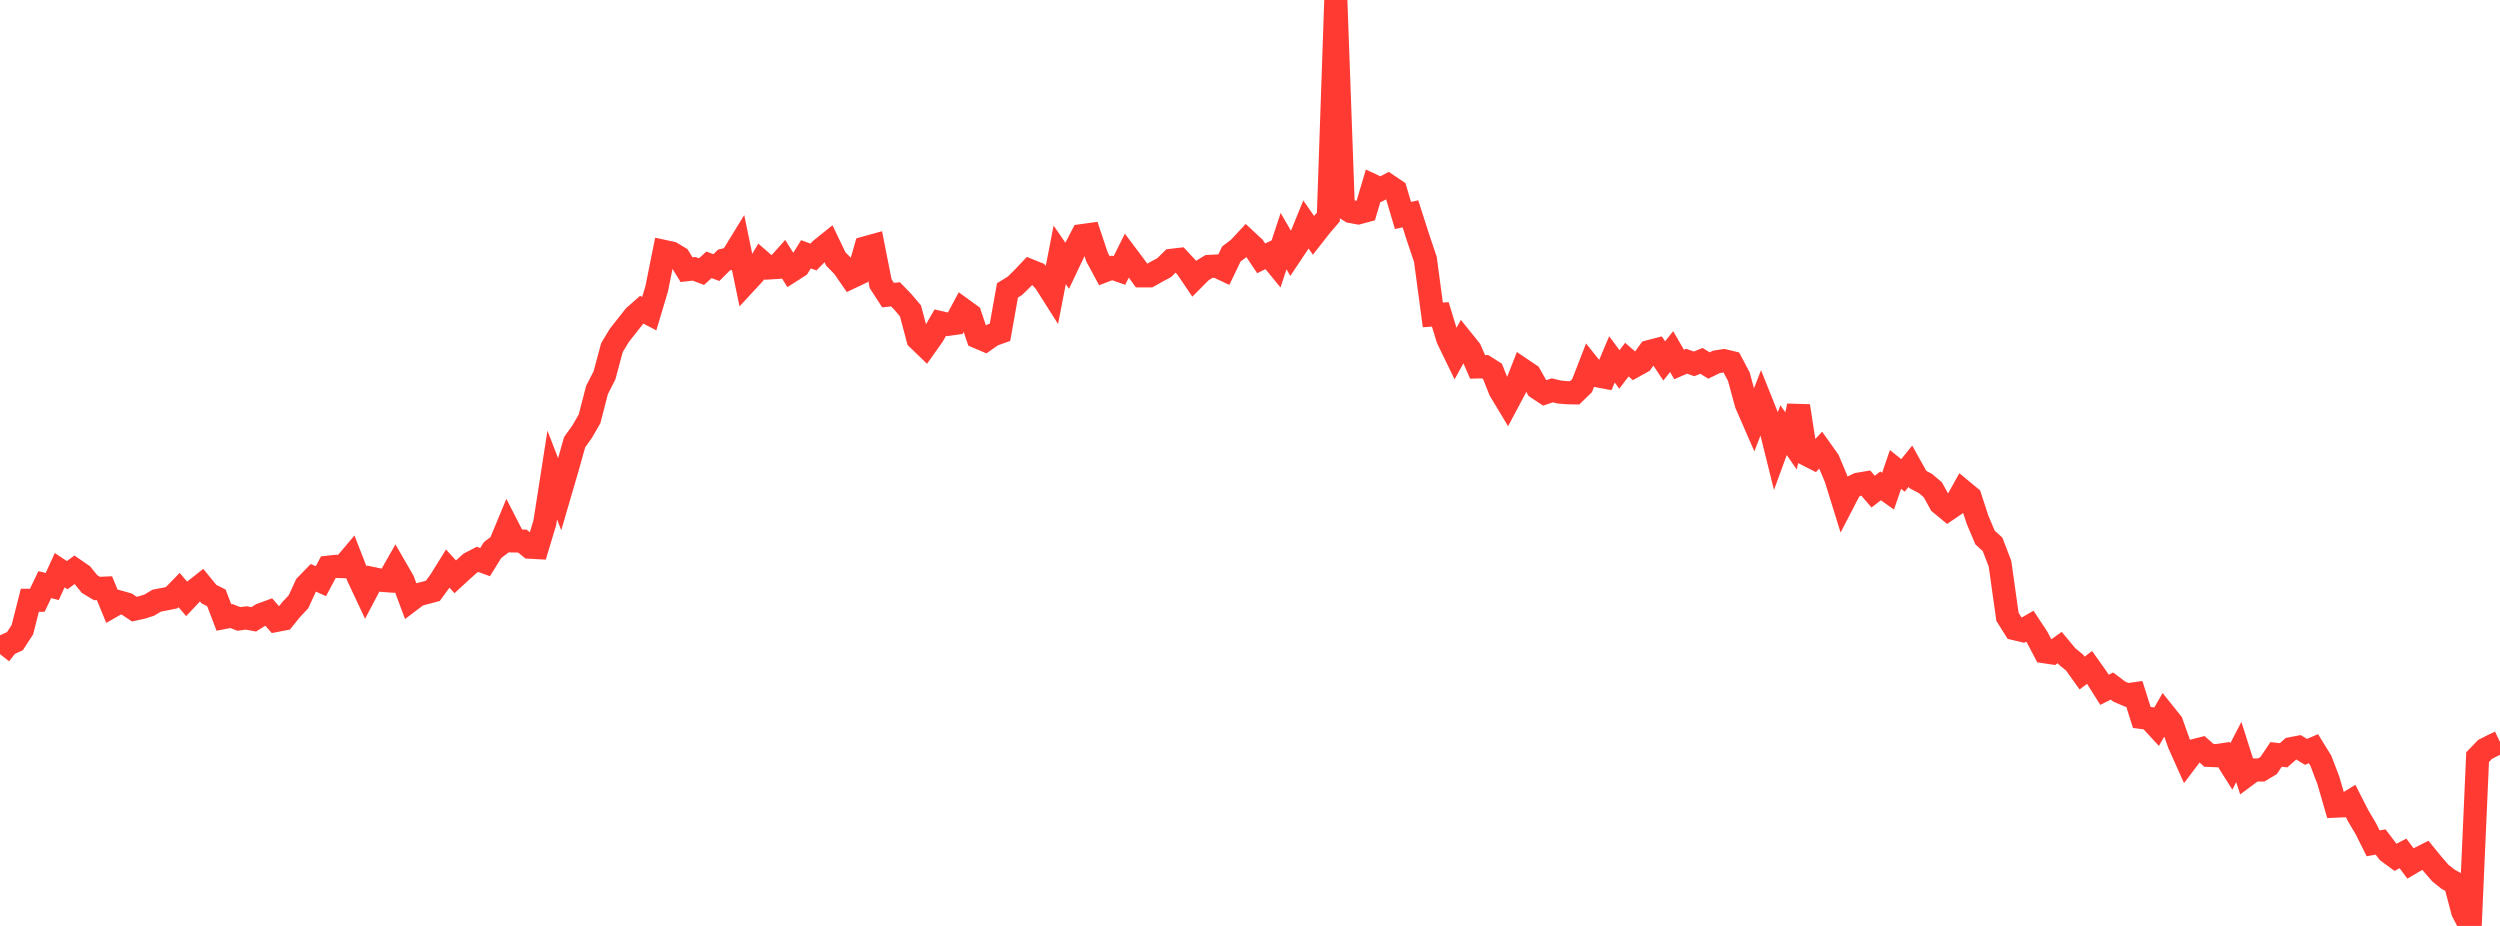 <?xml version="1.0" standalone="no"?>
<!DOCTYPE svg PUBLIC "-//W3C//DTD SVG 1.1//EN" "http://www.w3.org/Graphics/SVG/1.1/DTD/svg11.dtd">

<svg width="135" height="50" viewBox="0 0 135 50" preserveAspectRatio="none" 
  xmlns="http://www.w3.org/2000/svg"
  xmlns:xlink="http://www.w3.org/1999/xlink">


<polyline points="0.0, 35.324 0.403, 34.809 0.806, 34.623 1.209, 34.003 1.612, 32.415 2.015, 32.413 2.418, 31.571 2.821, 31.671 3.224, 30.79 3.627, 31.059 4.03, 30.764 4.433, 31.041 4.836, 31.54 5.239, 31.78 5.642, 31.762 6.045, 32.741 6.448, 32.511 6.851, 32.624 7.254, 32.892 7.657, 32.804 8.06, 32.677 8.463, 32.435 8.866, 32.358 9.269, 32.276 9.672, 31.863 10.075, 32.335 10.478, 31.907 10.881, 31.589 11.284, 32.083 11.687, 32.286 12.09, 33.345 12.493, 33.266 12.896, 33.421 13.299, 33.37 13.701, 33.444 14.104, 33.191 14.507, 33.043 14.91, 33.504 15.313, 33.426 15.716, 32.925 16.119, 32.495 16.522, 31.617 16.925, 31.203 17.328, 31.384 17.731, 30.629 18.134, 30.584 18.537, 30.598 18.94, 30.121 19.343, 31.155 19.746, 32.013 20.149, 31.247 20.552, 31.331 20.955, 31.362 21.358, 30.653 21.761, 31.35 22.164, 32.423 22.567, 32.118 22.97, 32.015 23.373, 31.906 23.776, 31.355 24.179, 30.704 24.582, 31.148 24.985, 30.778 25.388, 30.415 25.791, 30.206 26.194, 30.355 26.597, 29.705 27.0, 29.398 27.403, 28.425 27.806, 29.211 28.209, 29.22 28.612, 29.547 29.015, 29.569 29.418, 28.233 29.821, 25.651 30.224, 26.69 30.627, 25.309 31.03, 23.879 31.433, 23.315 31.836, 22.616 32.239, 21.058 32.642, 20.27 33.045, 18.771 33.448, 18.105 33.851, 17.593 34.254, 17.081 34.657, 16.726 35.06, 16.936 35.463, 15.589 35.866, 13.58 36.269, 13.667 36.672, 13.91 37.075, 14.563 37.478, 14.515 37.881, 14.667 38.284, 14.302 38.687, 14.45 39.09, 14.045 39.493, 13.941 39.896, 13.284 40.299, 15.23 40.701, 14.795 41.104, 14.118 41.507, 14.468 41.91, 14.443 42.313, 13.993 42.716, 14.638 43.119, 14.38 43.522, 13.731 43.925, 13.879 44.328, 13.468 44.731, 13.144 45.134, 13.986 45.537, 14.395 45.94, 14.978 46.343, 14.787 46.746, 13.38 47.149, 13.268 47.552, 15.313 47.955, 15.936 48.358, 15.893 48.761, 16.31 49.164, 16.785 49.567, 18.3 49.97, 18.69 50.373, 18.122 50.776, 17.422 51.179, 17.516 51.582, 17.459 51.985, 16.709 52.388, 17.002 52.791, 18.2 53.194, 18.371 53.597, 18.087 54.0, 17.944 54.403, 15.682 54.806, 15.434 55.209, 15.038 55.612, 14.612 56.015, 14.774 56.418, 15.199 56.821, 15.835 57.224, 13.762 57.627, 14.348 58.03, 13.499 58.433, 12.724 58.836, 12.668 59.239, 13.877 59.642, 14.623 60.045, 14.468 60.448, 14.608 60.851, 13.802 61.254, 14.338 61.657, 14.895 62.06, 14.895 62.463, 14.668 62.866, 14.452 63.269, 14.057 63.672, 14.01 64.075, 14.445 64.478, 15.041 64.881, 14.636 65.284, 14.389 65.687, 14.367 66.09, 14.556 66.493, 13.716 66.896, 13.41 67.299, 12.976 67.701, 13.35 68.104, 13.952 68.507, 13.754 68.91, 14.247 69.313, 13.019 69.716, 13.716 70.119, 13.113 70.522, 12.126 70.925, 12.705 71.328, 12.19 71.731, 11.722 72.134, 0.0 72.537, 11.165 72.94, 11.42 73.343, 11.494 73.746, 11.386 74.149, 10.028 74.552, 10.217 74.955, 10.007 75.358, 10.279 75.761, 11.635 76.164, 11.548 76.567, 12.807 76.97, 14.004 77.373, 17.006 77.776, 16.976 78.179, 18.293 78.582, 19.125 78.985, 18.392 79.388, 18.893 79.791, 19.813 80.194, 19.802 80.597, 20.058 81.0, 21.078 81.403, 21.748 81.806, 20.991 82.209, 19.963 82.612, 20.234 83.015, 20.948 83.418, 21.214 83.821, 21.079 84.224, 21.173 84.627, 21.206 85.03, 21.214 85.433, 20.823 85.836, 19.784 86.239, 20.288 86.642, 20.363 87.045, 19.408 87.448, 19.95 87.851, 19.42 88.254, 19.77 88.657, 19.546 89.06, 18.987 89.463, 18.882 89.866, 19.49 90.269, 18.987 90.672, 19.683 91.075, 19.506 91.478, 19.649 91.881, 19.488 92.284, 19.737 92.687, 19.541 93.09, 19.476 93.493, 19.574 93.896, 20.337 94.299, 21.813 94.701, 22.734 95.104, 21.696 95.507, 22.705 95.91, 24.328 96.313, 23.228 96.716, 23.809 97.119, 21.922 97.522, 24.52 97.925, 24.726 98.328, 24.296 98.731, 24.862 99.134, 25.821 99.537, 27.119 99.94, 26.34 100.343, 26.147 100.746, 26.08 101.149, 26.549 101.552, 26.238 101.955, 26.524 102.358, 25.348 102.761, 25.673 103.164, 25.173 103.567, 25.895 103.97, 26.107 104.373, 26.448 104.776, 27.18 105.179, 27.513 105.582, 27.238 105.985, 26.513 106.388, 26.846 106.791, 28.077 107.194, 29.029 107.597, 29.392 108.0, 30.441 108.403, 33.309 108.806, 33.95 109.209, 34.045 109.612, 33.814 110.015, 34.425 110.418, 35.195 110.821, 35.255 111.224, 34.967 111.627, 35.451 112.03, 35.781 112.433, 36.346 112.836, 36.041 113.239, 36.608 113.642, 37.249 114.045, 37.046 114.448, 37.35 114.851, 37.522 115.254, 37.466 115.657, 38.742 116.06, 38.795 116.463, 39.231 116.866, 38.53 117.269, 39.035 117.672, 40.168 118.075, 41.069 118.478, 40.534 118.881, 40.433 119.284, 40.79 119.687, 40.807 120.09, 40.747 120.493, 41.386 120.896, 40.608 121.299, 41.876 121.701, 41.579 122.104, 41.578 122.507, 41.338 122.91, 40.738 123.313, 40.785 123.716, 40.431 124.119, 40.353 124.522, 40.601 124.925, 40.43 125.328, 41.085 125.731, 42.139 126.134, 43.53 126.537, 43.512 126.94, 43.265 127.343, 44.056 127.746, 44.735 128.149, 45.539 128.552, 45.466 128.955, 45.998 129.358, 46.294 129.761, 46.083 130.164, 46.624 130.567, 46.388 130.97, 46.184 131.373, 46.677 131.776, 47.142 132.179, 47.466 132.582, 47.692 132.985, 49.223 133.388, 50.0 133.791, 40.885 134.194, 40.467 134.597, 40.262 135.0, 40.069" fill="none" stroke="#ff3a33" stroke-width="1.25"/>

</svg>
